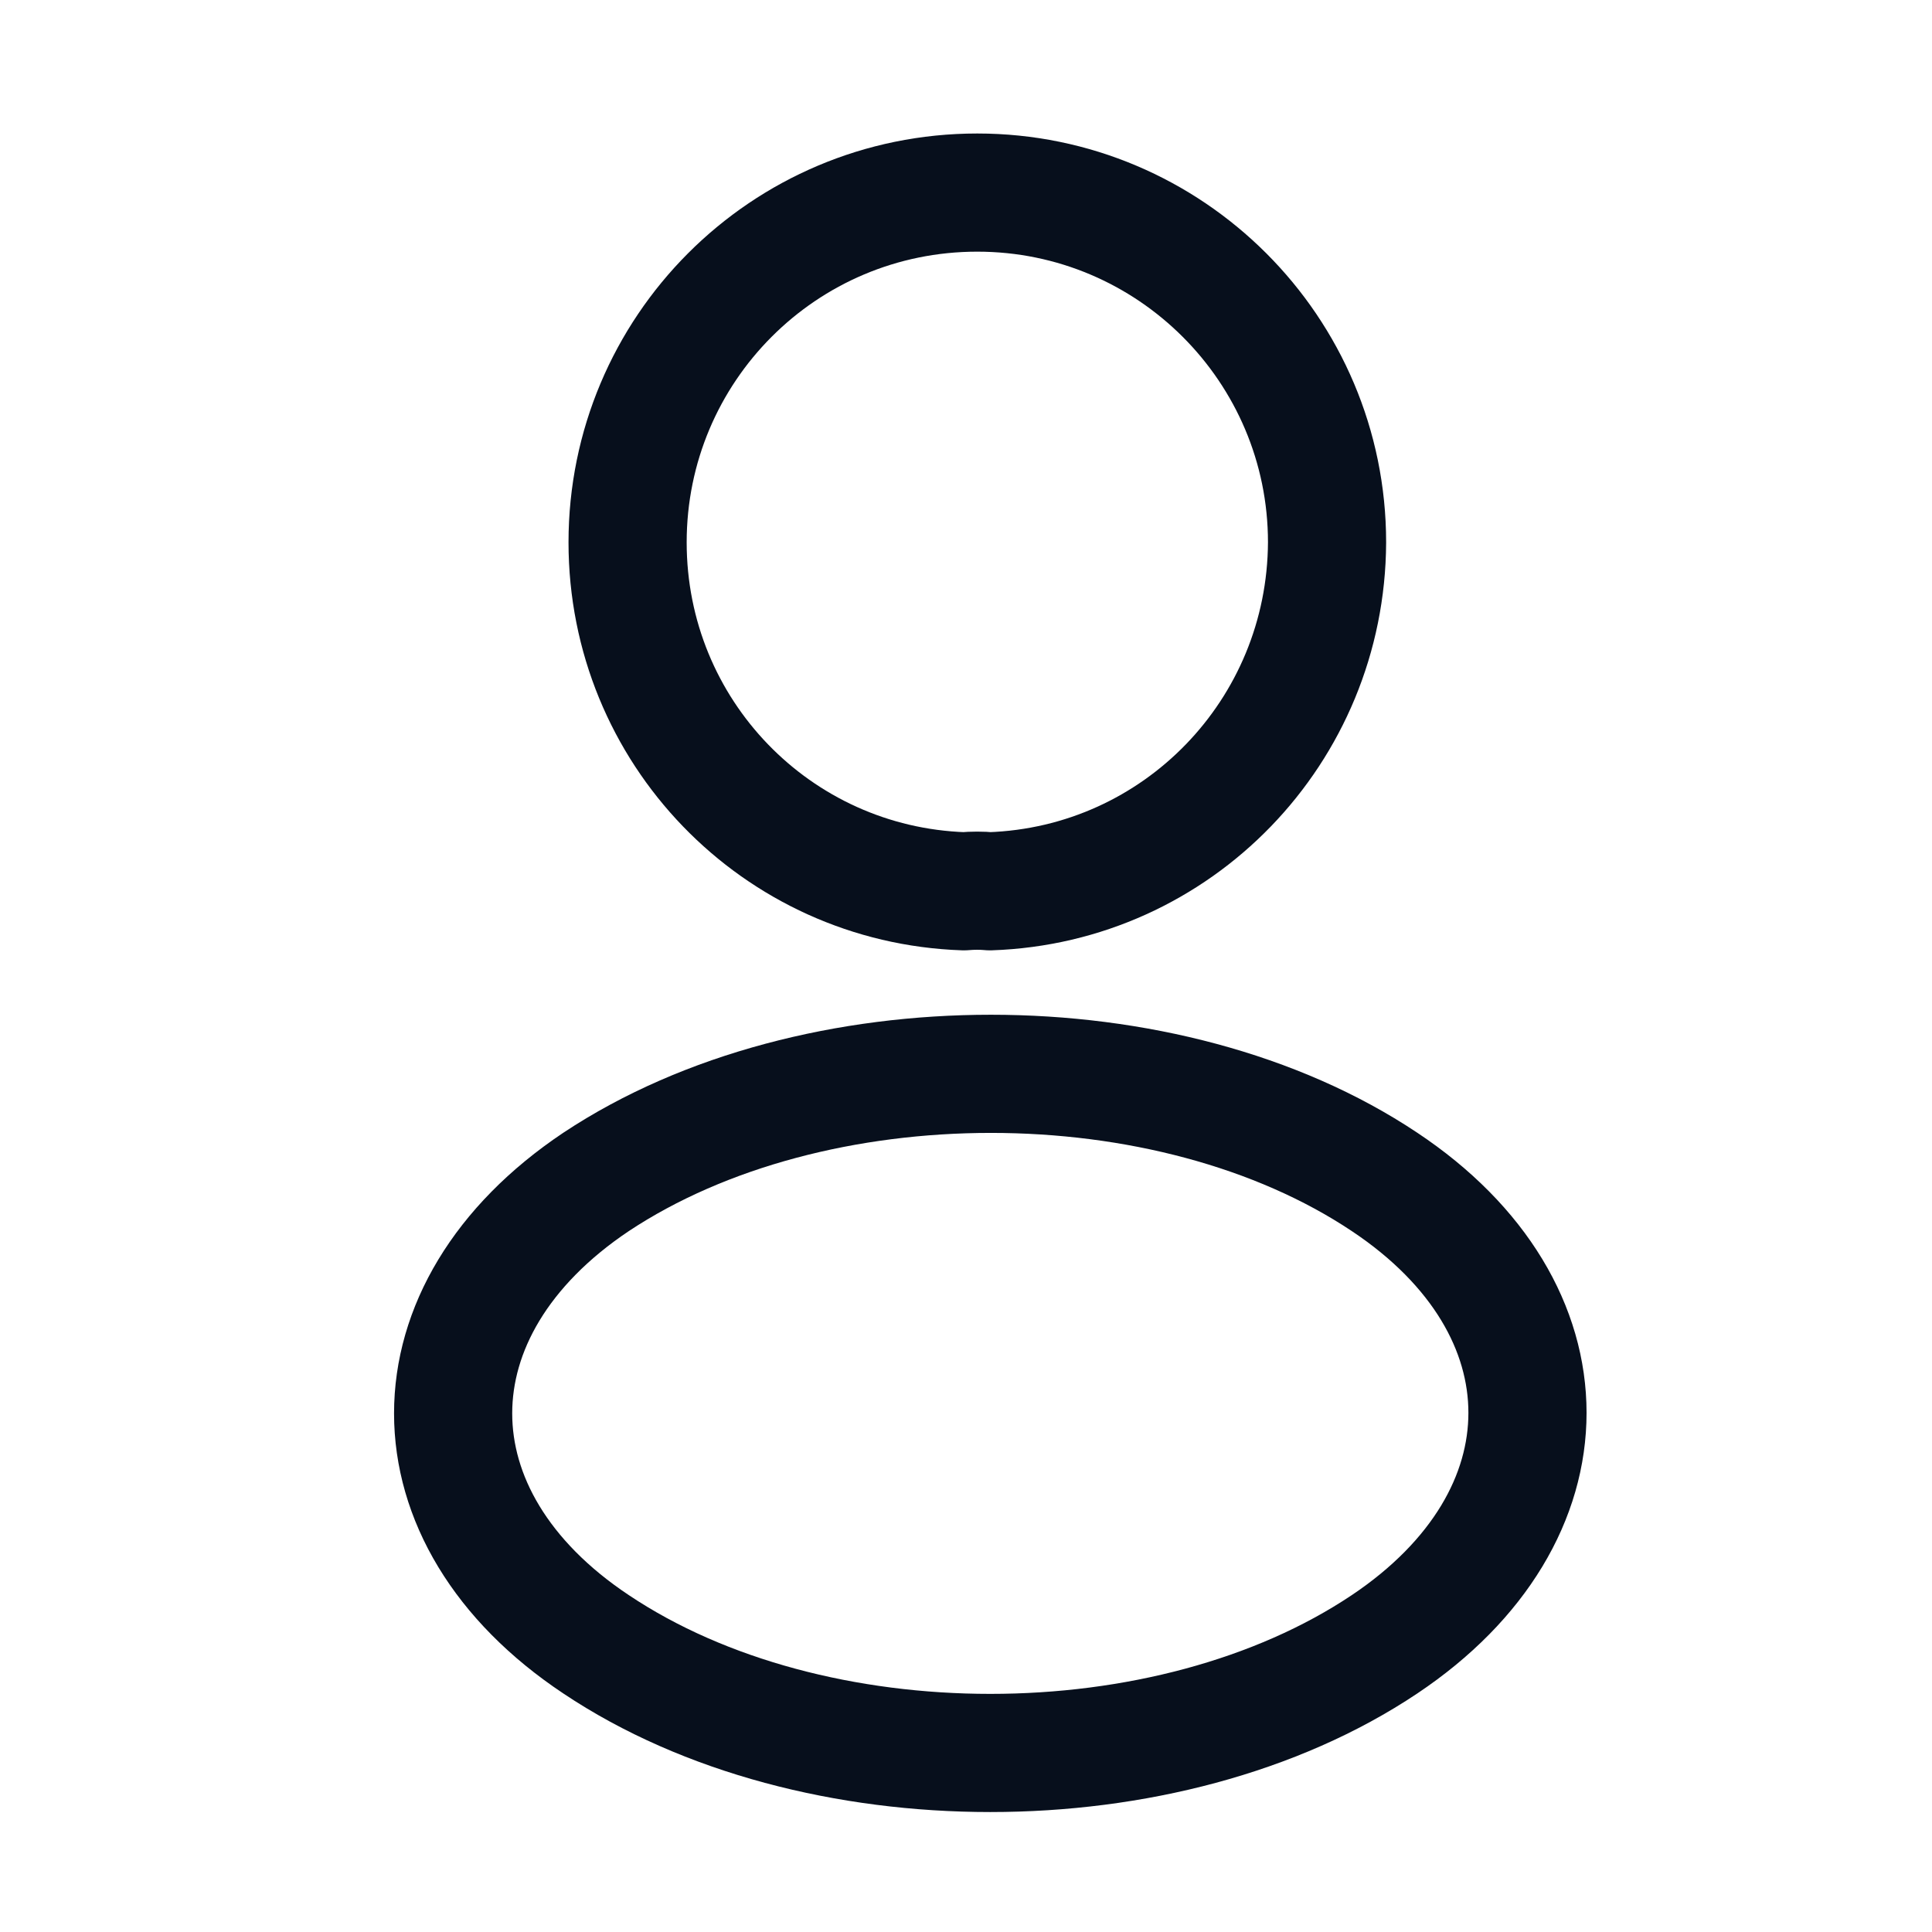 <svg width="25" height="25" viewBox="0 0 25 25" fill="none" xmlns="http://www.w3.org/2000/svg">
<path d="M12.809 11.533C12.707 11.523 12.585 11.523 12.473 11.533C10.047 11.451 8.121 9.464 8.121 7.018C8.121 4.521 10.139 2.492 12.646 2.492C15.143 2.492 17.172 4.521 17.172 7.018C17.161 9.464 15.235 11.451 12.809 11.533Z" stroke="#070F1C" stroke-width="1.529" stroke-linecap="round" stroke-linejoin="round"/>
<path d="M7.713 15.294C5.247 16.945 5.247 19.636 7.713 21.277C10.516 23.152 15.113 23.152 17.916 21.277C20.382 19.626 20.382 16.935 17.916 15.294C15.123 13.429 10.526 13.429 7.713 15.294Z" stroke="#070F1C" stroke-width="1.529" stroke-linecap="round" stroke-linejoin="round"/>
</svg>
